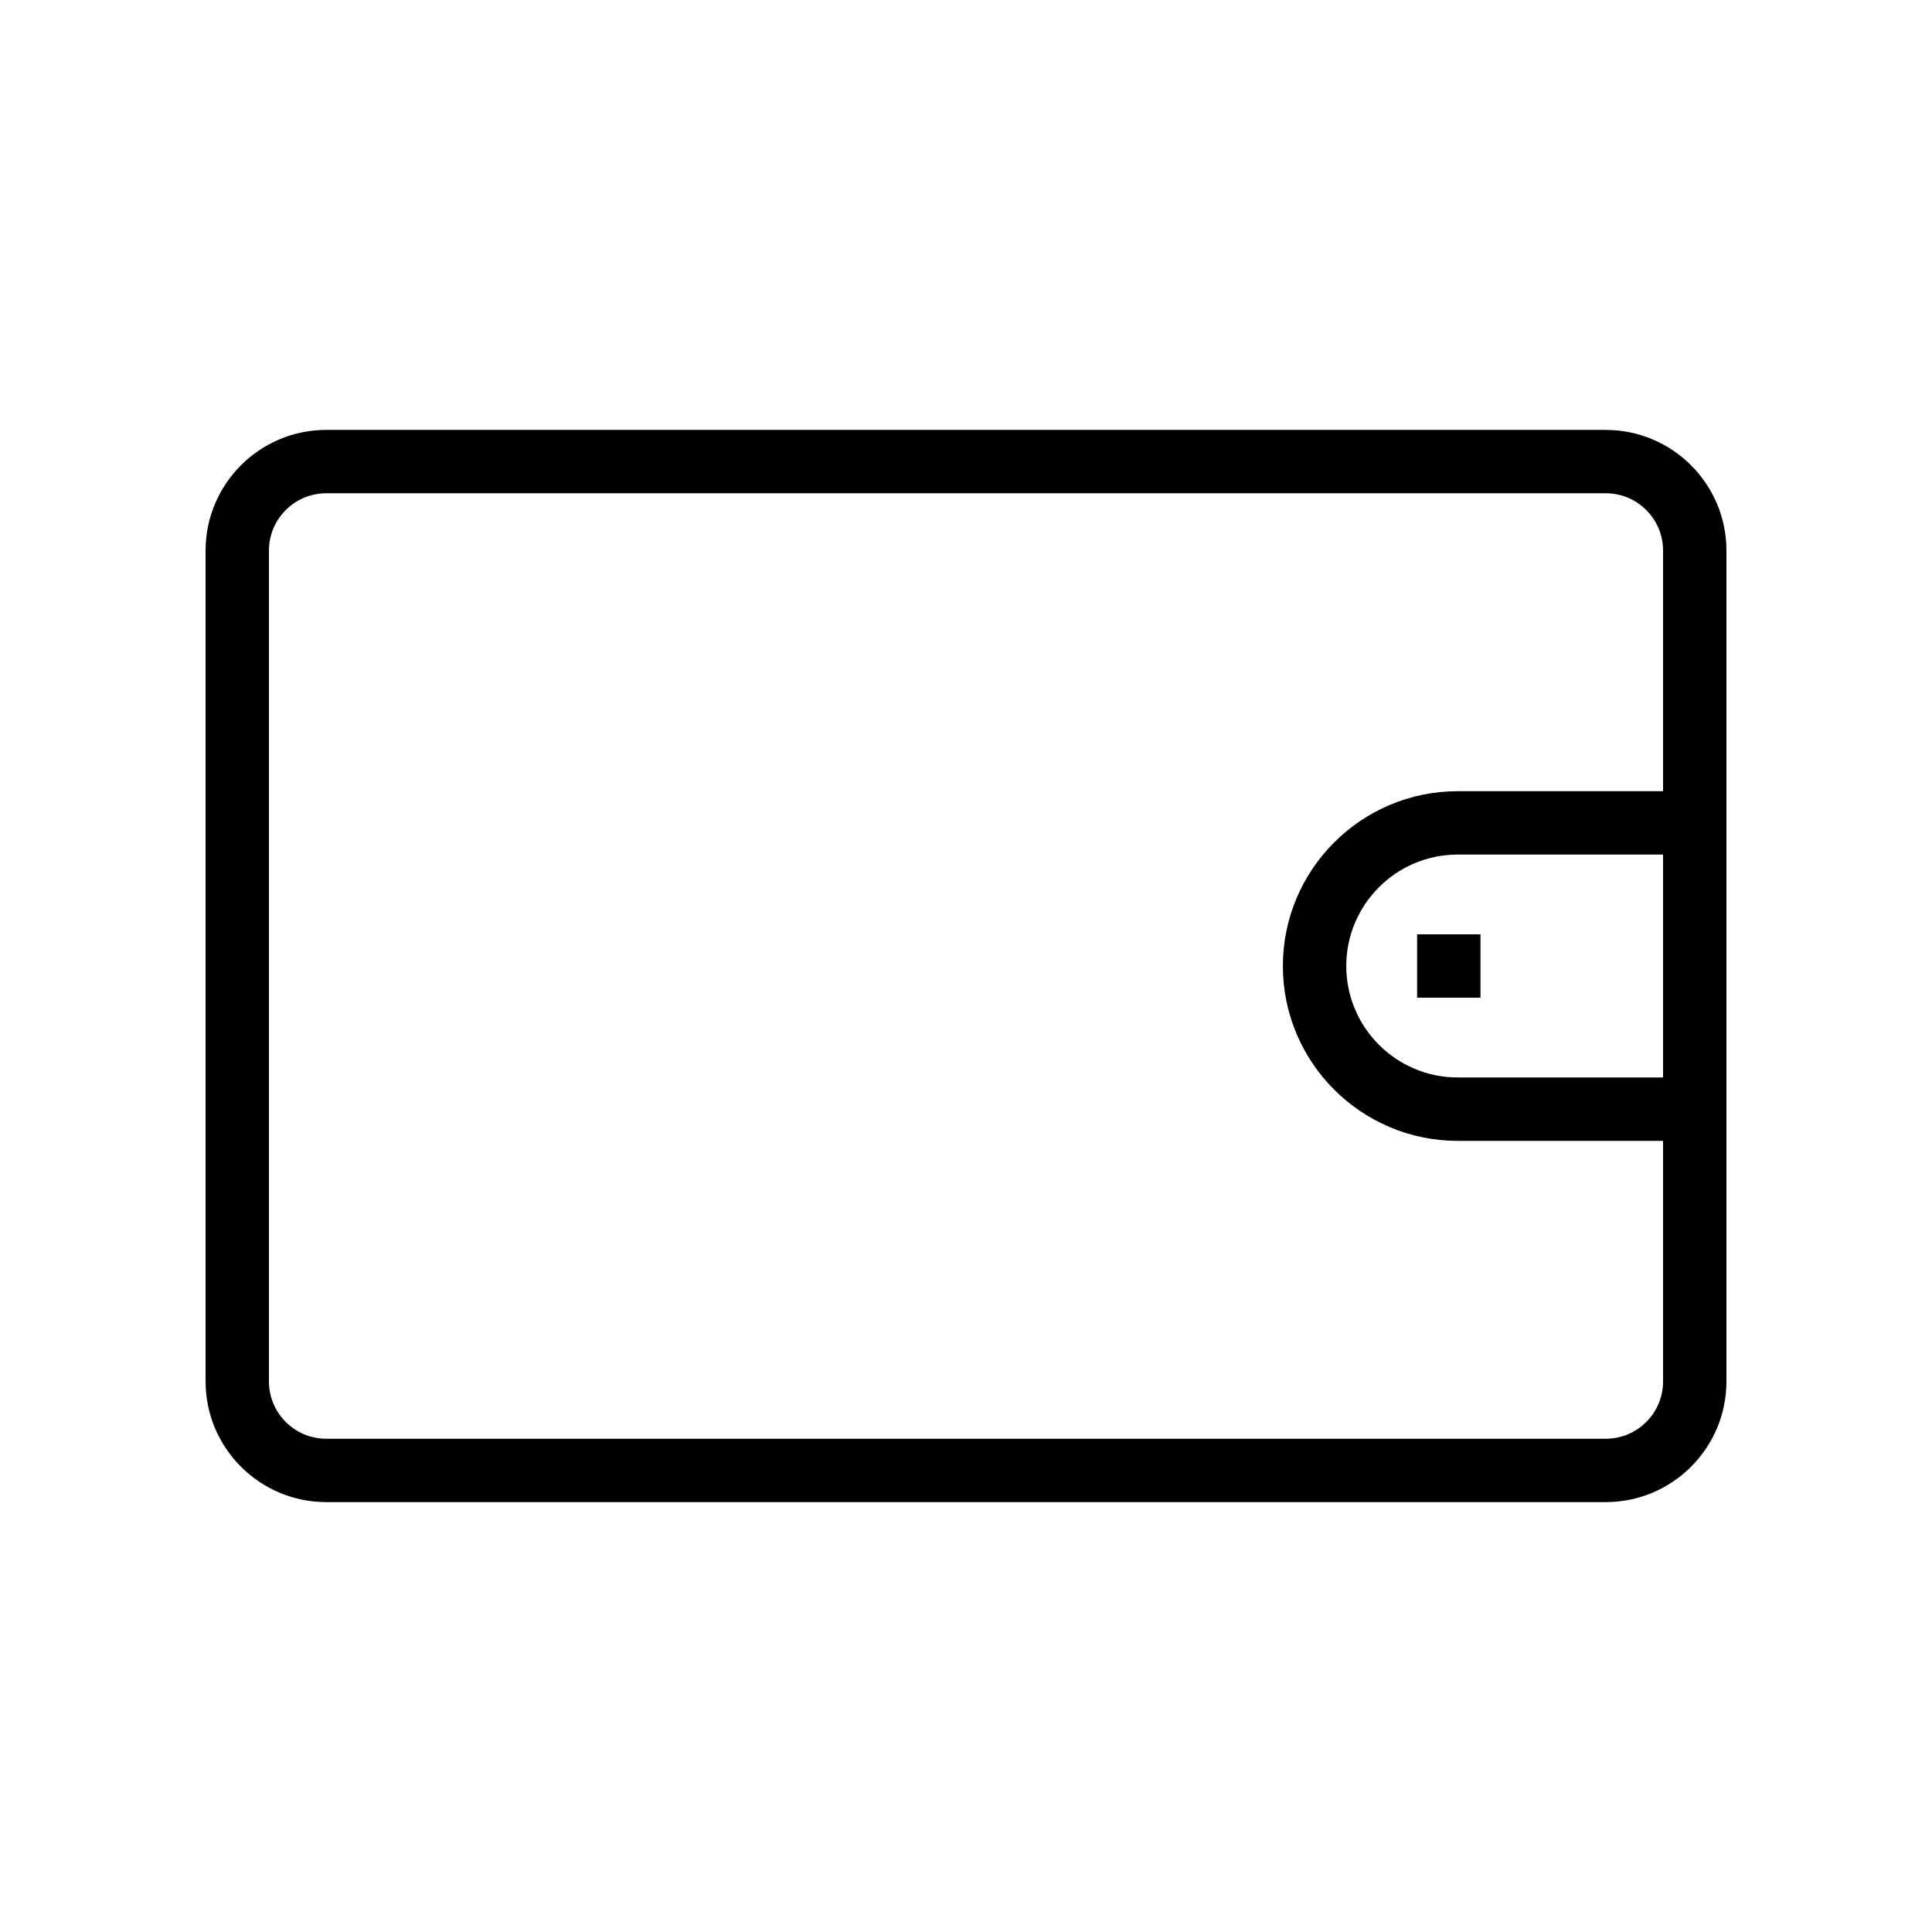 <?xml version="1.0" encoding="UTF-8"?>
<!-- The Best Svg Icon site in the world: iconSvg.co, Visit us! https://iconsvg.co -->
<svg fill="#000000" width="800px" height="800px" version="1.1" viewBox="144 144 512 512" xmlns="http://www.w3.org/2000/svg">
 <g>
  <path d="m569.56 257.93h-339.11c-17.629 0-31.969 14.344-31.969 31.973v220.2c0 17.625 14.344 31.969 31.973 31.969h339.11c17.617 0 31.961-14.344 31.961-31.969v-220.19c0-17.633-14.344-31.977-31.965-31.977zm15.172 171.61h-54.422c-16.285 0-29.535-13.25-29.535-29.535s13.25-29.535 29.535-29.535h54.422zm-54.426-75.863c-25.543 0-46.332 20.781-46.332 46.332 0 25.547 20.785 46.332 46.332 46.332l54.426-0.004v63.766c0 8.367-6.805 15.176-15.172 15.176h-339.11c-8.371 0-15.176-6.809-15.176-15.176v-220.2c0-8.367 6.805-15.18 15.18-15.18h339.11c8.359 0.004 15.168 6.812 15.168 15.18v63.766z"/>
  <path d="m519.55 391.61h16.793v16.793h-16.793z"/>
 </g>
</svg>